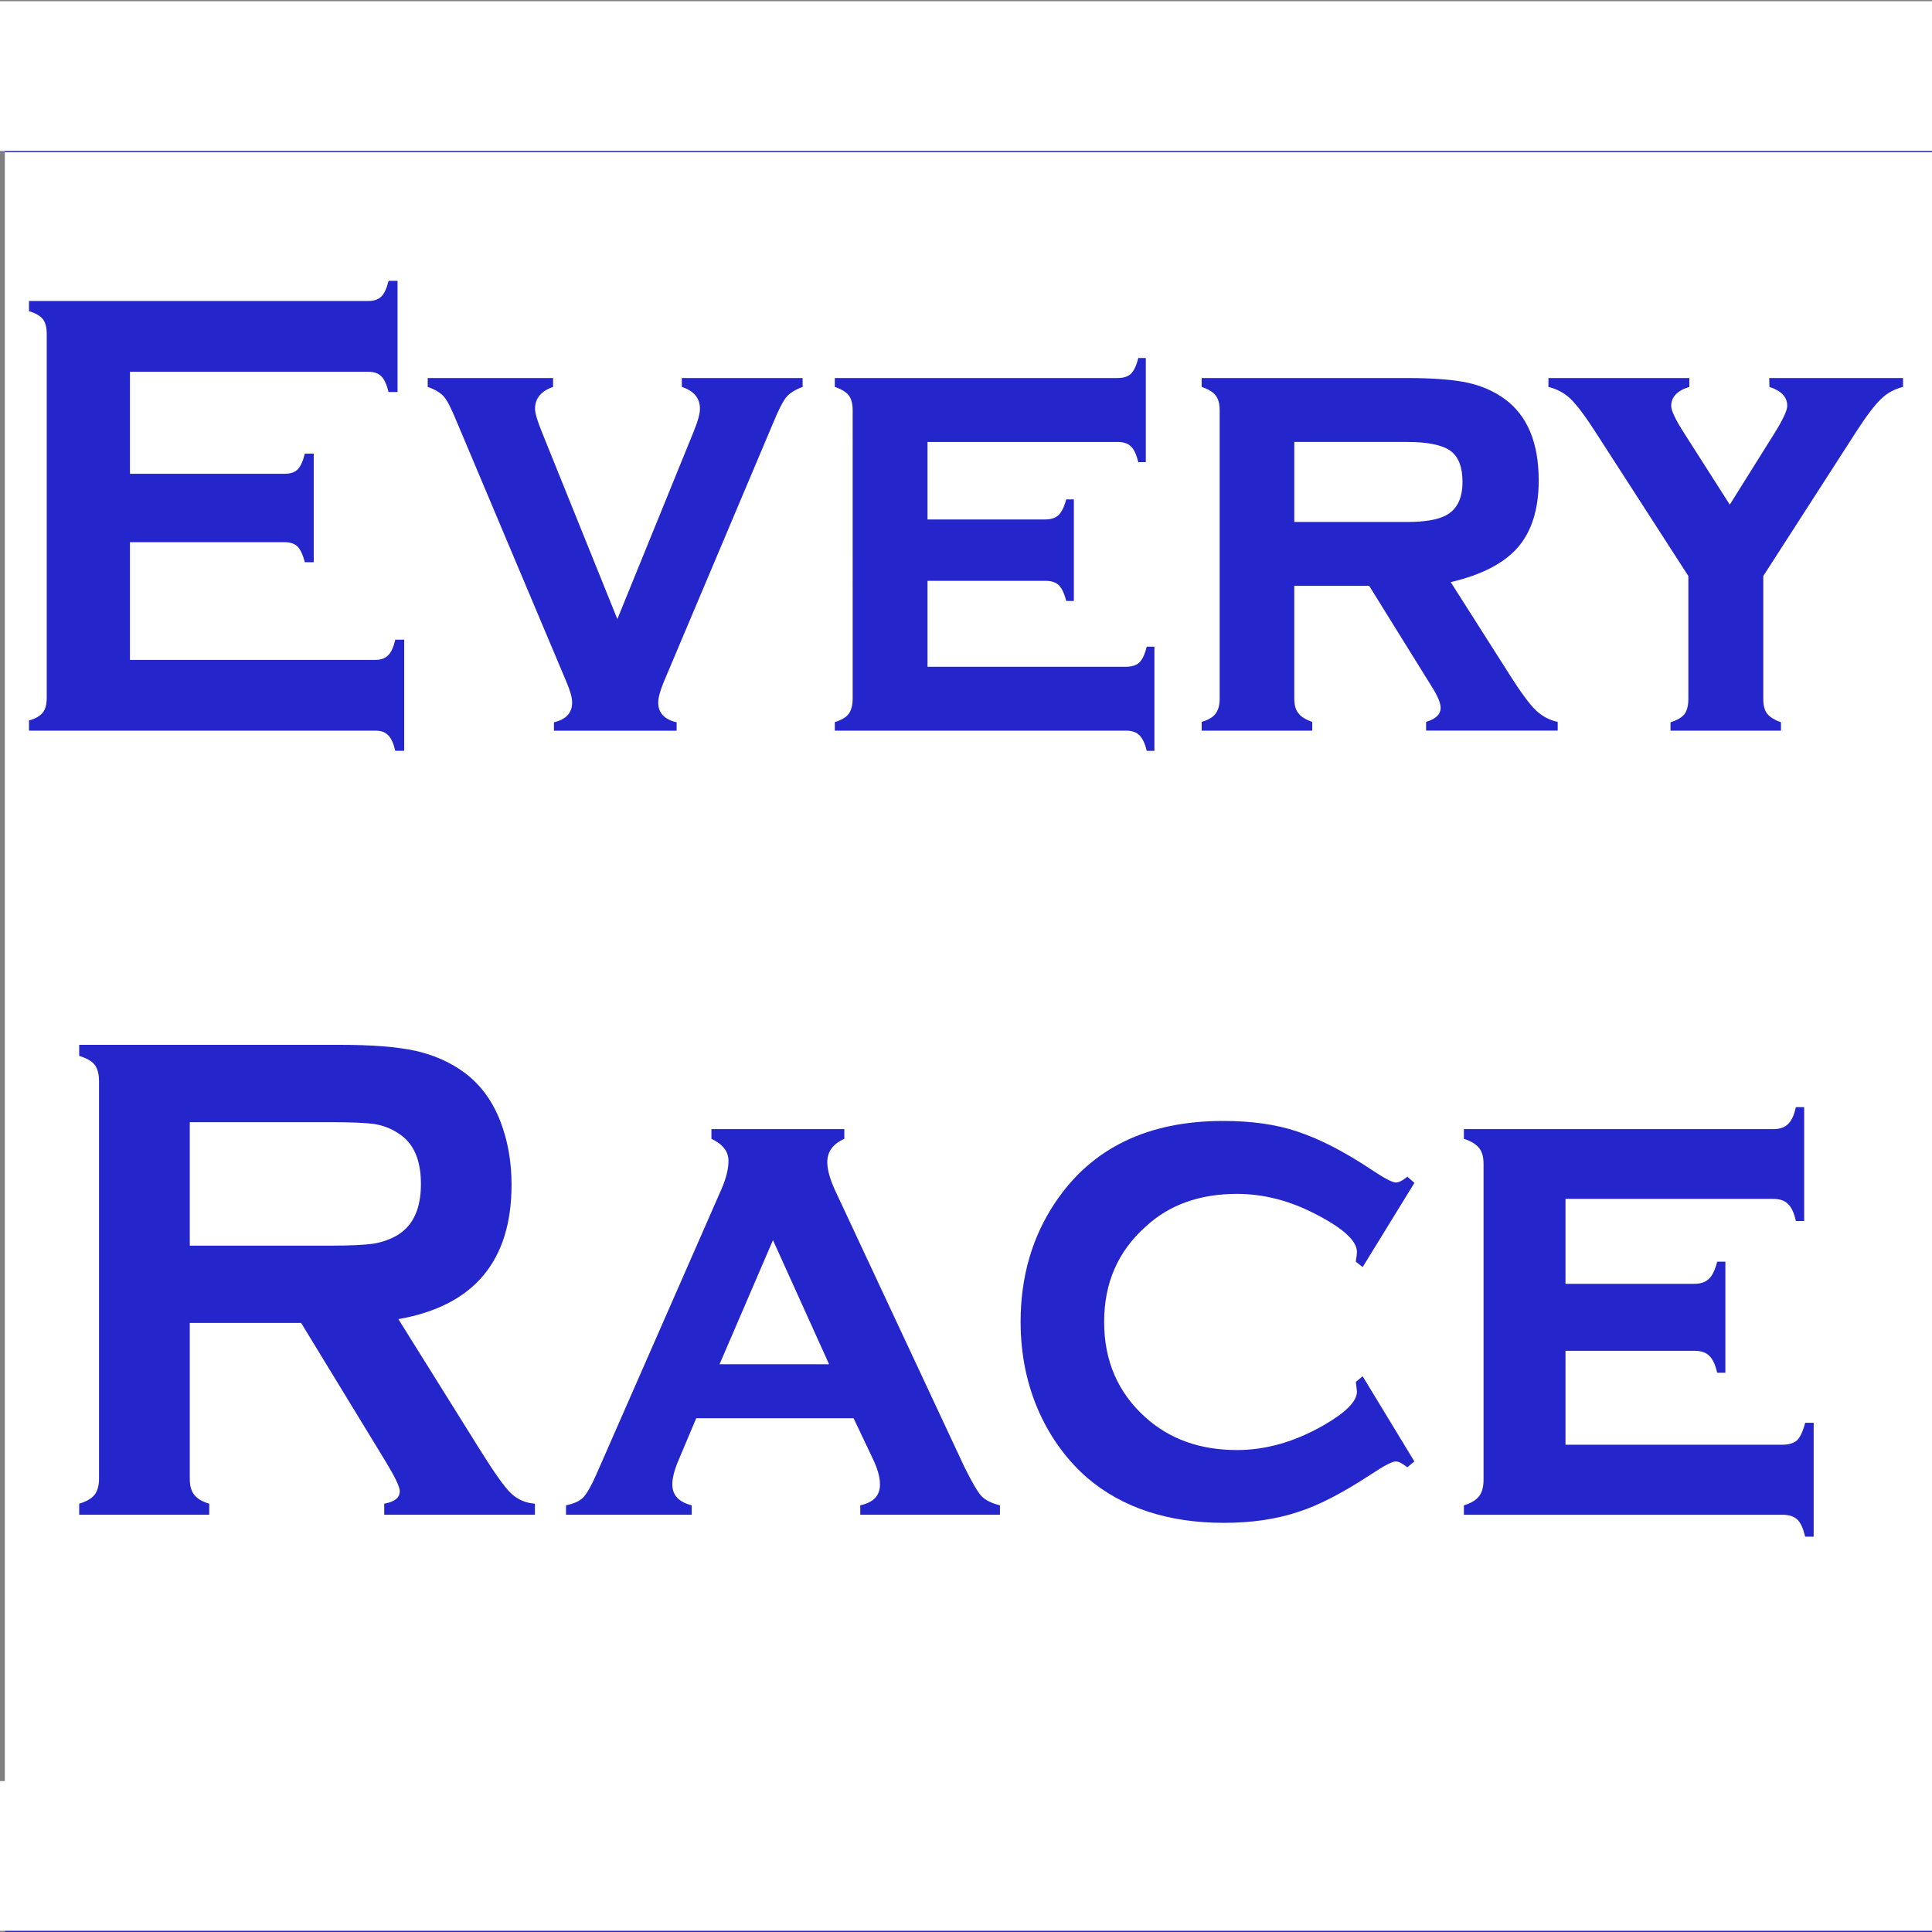 <svg xmlns="http://www.w3.org/2000/svg" version="1.1" xmlns:xlink="http://www.w3.org/1999/xlink" xmlns:svgjs="http://svgjs.com/svgjs" width="100px" height="100px"><rect width="100%" height="100%" fill="#808080" stroke="none"/><svg version="1.1" xmlns="http://www.w3.org/2000/svg" xmlns:xlink="http://www.w3.org/1999/xlink" x="0px" y="0px" width="100px" height="100px" viewBox="0 0 100 100" enable-background="new 0 0 100 100" xml:space="preserve">
<g id="SvgjsG1003">
	<rect x="0.25" y="0.125" fill="#FFFFFF" width="100" height="99.875"></rect>
	<rect x="0.25" y="0.125" fill="#2525cc" width="100" height="7.75"></rect>
	<rect x="0.25" y="92.25" fill="#2525cc" width="100" height="7.75"></rect>
</g>
<g id="SvgjsG1009">
	<rect y="0.063" fill="#FFFFFF" width="100" height="7.75"></rect>
	<rect y="92.188" fill="#FFFFFF" width="100" height="7.75"></rect>
	<path display="inline" fill="#FFFFFF" d="M91.017,29.752v6.346c0,0.329,0.057,0.598,0.2,0.778c0.131,0.166,0.372,0.321,0.716,0.445
		v0.436h-5.718v-0.436c0.354-0.11,0.586-0.247,0.727-0.425c0.133-0.178,0.197-0.455,0.197-0.795v-6.348l-4.798-7.438
		c-0.541-0.844-0.973-1.414-1.293-1.726c-0.321-0.308-0.706-0.517-1.152-0.624v-0.46h7.294v0.46
		c-0.621,0.185-0.939,0.514-0.939,0.991c0,0.237,0.231,0.717,0.688,1.429l2.344,3.672l2.298-3.672
		c0.453-0.724,0.676-1.205,0.676-1.443c0-0.458-0.312-0.782-0.923-0.978l-0.01-0.46h6.928v0.46
		c-0.434,0.107-0.829,0.317-1.139,0.625c-0.322,0.306-0.761,0.882-1.302,1.722L91.017,29.752z"></path>
	<path display="inline" fill="#FFFFFF" d="M6.477,28.002v6.093h12.692c0.296,0,0.513-0.08,0.667-0.236
		c0.159-0.149,0.279-0.422,0.375-0.811h0.46V38.8h-0.46c-0.096-0.395-0.216-0.659-0.375-0.811c-0.154-0.162-0.371-0.233-0.667-0.233
		H1.25V37.23c0.346-0.093,0.588-0.247,0.721-0.417c0.138-0.177,0.199-0.434,0.199-0.773V17.23c0-0.341-0.062-0.59-0.199-0.771
		c-0.133-0.168-0.375-0.31-0.721-0.416v-0.527h17.57c0.293,0,0.514-0.077,0.669-0.232c0.157-0.157,0.278-0.425,0.372-0.81h0.465
		v5.755h-0.465c-0.094-0.386-0.219-0.66-0.372-0.812c-0.155-0.157-0.376-0.236-0.669-0.236H6.477v5.279h8.008
		c0.292,0,0.512-0.067,0.671-0.224c0.149-0.156,0.276-0.421,0.372-0.817h0.462v5.62h-0.462c-0.096-0.375-0.223-0.647-0.372-0.808
		c-0.155-0.153-0.379-0.229-0.671-0.229H6.477z"></path>
	<path display="inline" fill="#FFFFFF" d="M31.703,31.98l3.93-9.655c0.229-0.558,0.346-0.966,0.346-1.238
		c0-0.538-0.313-0.918-0.939-1.123v-0.46h6.253v0.46c-0.38,0.139-0.663,0.315-0.836,0.52c-0.172,0.207-0.397,0.636-0.659,1.274
		L34.12,35.202c-0.2,0.482-0.3,0.836-0.3,1.1c0,0.532,0.316,0.875,0.951,1.019v0.436h-6.349v-0.436
		c0.624-0.144,0.941-0.488,0.941-1.02c0-0.263-0.103-0.616-0.308-1.099l-5.668-13.444c-0.268-0.65-0.486-1.084-0.651-1.279
		c-0.172-0.202-0.451-0.375-0.849-0.514v-0.46h6.488v0.46c-0.617,0.213-0.932,0.593-0.932,1.123c0,0.244,0.126,0.654,0.363,1.238
		L31.703,31.98z"></path>
	<path display="inline" fill="#FFFFFF" d="M47.758,30.004v4.445h10.273c0.305,0,0.531-0.072,0.691-0.219
		c0.153-0.148,0.288-0.425,0.381-0.821h0.399V38.8h-0.399c-0.083-0.38-0.218-0.645-0.377-0.807
		c-0.163-0.162-0.392-0.237-0.695-0.237h-15.07v-0.444c0.332-0.102,0.575-0.238,0.716-0.423c0.136-0.19,0.208-0.455,0.208-0.788
		V21.169c0-0.334-0.07-0.59-0.201-0.766c-0.137-0.17-0.377-0.323-0.723-0.438v-0.46H57.59c0.302,0,0.536-0.069,0.698-0.223
		c0.155-0.153,0.284-0.424,0.379-0.813h0.39v5.39h-0.39c-0.096-0.396-0.224-0.667-0.379-0.817c-0.162-0.156-0.396-0.228-0.698-0.228
		h-9.832v4.011h6.096c0.297,0,0.531-0.079,0.688-0.228c0.157-0.157,0.294-0.422,0.396-0.811h0.395v5.258h-0.395
		c-0.094-0.386-0.229-0.655-0.379-0.812c-0.162-0.156-0.394-0.231-0.705-0.231h-6.096V30.004z"></path>
	<path display="inline" fill="#FFFFFF" d="M66.742,30.264v5.825c0,0.329,0.071,0.598,0.211,0.76c0.131,0.185,0.376,0.332,0.72,0.455
		v0.452h-5.725v-0.452c0.334-0.106,0.578-0.231,0.715-0.421c0.143-0.186,0.217-0.456,0.217-0.782V21.169
		c0-0.334-0.072-0.59-0.213-0.766c-0.124-0.17-0.374-0.323-0.719-0.438v-0.46h10.608c1.376,0,2.424,0.081,3.153,0.243
		c0.723,0.151,1.361,0.436,1.931,0.846c1.174,0.867,1.753,2.263,1.753,4.215c0,1.474-0.36,2.629-1.076,3.459
		c-0.721,0.827-1.877,1.426-3.478,1.8l3.065,4.819c0.559,0.881,1.004,1.487,1.335,1.81c0.331,0.313,0.712,0.518,1.137,0.605v0.452
		h-6.811v-0.452c0.506-0.15,0.752-0.394,0.752-0.728c0-0.237-0.146-0.606-0.453-1.085l-3.245-5.228h-3.877L66.742,30.264
		L66.742,30.264z M66.742,26.955h5.848c0.882,0,1.535-0.108,1.966-0.323c0.594-0.298,0.892-0.878,0.892-1.744
		c0-0.774-0.205-1.313-0.626-1.617c-0.421-0.302-1.168-0.457-2.232-0.457h-5.847V26.955z"></path>
	<path display="inline" fill="#FFFFFF" d="M9.572,68.411v8.07c0,0.365,0.075,0.627,0.23,0.825c0.156,0.199,0.41,0.357,0.777,0.461
		v0.573H3.85v-0.573C4.23,77.66,4.506,77.486,4.653,77.3c0.14-0.192,0.222-0.467,0.222-0.818V55.893c0-0.378-0.082-0.653-0.222-0.84
		C4.506,54.859,4.23,54.709,3.85,54.59v-0.572h13.495c1.653,0,2.96,0.101,3.926,0.313c0.964,0.222,1.802,0.596,2.517,1.123
		c0.83,0.617,1.447,1.458,1.861,2.519c0.389,1.018,0.58,2.102,0.58,3.282c0,3.958-1.957,6.279-5.859,6.961l4.193,6.713
		c0.738,1.183,1.271,1.946,1.615,2.282c0.348,0.338,0.762,0.52,1.26,0.557v0.573h-7.8v-0.573c0.542-0.099,0.804-0.305,0.804-0.652
		c0-0.213-0.242-0.726-0.733-1.534l-4.372-7.17H9.572L9.572,68.411z M9.572,64.412h7.275c1.07,0,1.83-0.039,2.279-0.111
		c0.439-0.078,0.841-0.22,1.213-0.445c0.804-0.495,1.197-1.375,1.197-2.638c0-1.272-0.394-2.146-1.197-2.639
		c-0.379-0.245-0.777-0.39-1.203-0.462c-0.443-0.063-1.199-0.096-2.289-0.096H9.572V64.412L9.572,64.412z"></path>
	<path display="inline" fill="#FFFFFF" d="M43.932,73.347h-8.146l-0.916,2.176c-0.223,0.519-0.32,0.936-0.32,1.24
		c0,0.56,0.323,0.915,1.004,1.091v0.487h-6.507v-0.487c0.401-0.086,0.702-0.211,0.897-0.416c0.192-0.208,0.422-0.608,0.68-1.2
		l6.472-14.756c0.239-0.556,0.36-1.045,0.36-1.456c0-0.493-0.297-0.864-0.883-1.142v-0.503h6.879v0.503
		c-0.583,0.258-0.881,0.664-0.881,1.202c0,0.396,0.137,0.879,0.398,1.452l6.693,14.319c0.377,0.757,0.658,1.257,0.881,1.51
		c0.216,0.221,0.521,0.375,0.965,0.486v0.488h-7.23v-0.488c0.684-0.148,1.02-0.504,1.02-1.078c0-0.39-0.127-0.832-0.394-1.382
		L43.932,73.347z M42.662,70.552l-2.903-6.425l-2.765,6.425H42.662z"></path>
	<path display="inline" fill="#FFFFFF" d="M70.279,71.172l2.679,4.409l-0.366,0.305c-0.246-0.197-0.449-0.305-0.597-0.305
		c-0.177,0-0.592,0.212-1.257,0.653c-1.441,0.947-2.718,1.622-3.823,1.97c-1.111,0.368-2.382,0.556-3.82,0.556
		c-2.887,0-5.257-0.782-7.066-2.325c-1.026-0.896-1.859-2.015-2.471-3.351c-0.654-1.444-0.982-3.028-0.982-4.721
		c0-2.346,0.598-4.413,1.808-6.208c1.885-2.8,4.774-4.197,8.679-4.197c1.443,0,2.729,0.172,3.842,0.55
		c1.123,0.369,2.402,1.022,3.835,1.974c0.665,0.444,1.08,0.663,1.257,0.663c0.147,0,0.351-0.097,0.597-0.302l0.366,0.32
		l-2.679,4.359l-0.353-0.277c0.014-0.138,0.021-0.234,0.036-0.27c0.009-0.111,0.02-0.183,0.02-0.237c0-0.571-0.707-1.224-2.14-1.959
		c-1.35-0.703-2.706-1.046-4.069-1.046c-1.928,0-3.507,0.562-4.735,1.702c-1.431,1.281-2.14,2.917-2.14,4.925
		c0,2.003,0.709,3.66,2.14,4.942c1.24,1.117,2.819,1.69,4.735,1.69c1.492,0,2.986-0.426,4.472-1.275
		c1.15-0.659,1.737-1.246,1.737-1.743c0-0.024-0.019-0.186-0.055-0.509L70.279,71.172z"></path>
	<path display="inline" fill="#FFFFFF" d="M80.78,69.856v4.859h11.235c0.323,0,0.58-0.078,0.756-0.235
		c0.161-0.166,0.305-0.473,0.415-0.9h0.439v5.895h-0.439c-0.103-0.419-0.226-0.712-0.405-0.885c-0.179-0.17-0.441-0.249-0.766-0.249
		H75.521v-0.487c0.376-0.117,0.632-0.271,0.789-0.479c0.156-0.198,0.228-0.491,0.228-0.85V60.198c0-0.365-0.067-0.643-0.228-0.836
		c-0.145-0.188-0.406-0.359-0.789-0.479V58.38h16.002c0.344,0,0.59-0.081,0.766-0.254c0.176-0.153,0.322-0.454,0.415-0.884h0.429
		v5.896h-0.429c-0.093-0.438-0.239-0.729-0.415-0.89c-0.176-0.172-0.422-0.256-0.766-0.256H80.78v4.396h6.665
		c0.341,0,0.579-0.086,0.76-0.26c0.176-0.162,0.313-0.453,0.427-0.886h0.423v5.75h-0.423c-0.096-0.423-0.238-0.716-0.414-0.882
		c-0.175-0.171-0.424-0.255-0.772-0.255h-6.663l0,0H80.78z"></path>
</g>
<g id="SvgjsG1001">
	<path fill="#2525cc" d="M91.267,29.815v6.346c0,0.329,0.057,0.598,0.2,0.778c0.131,0.166,0.372,0.321,0.716,0.445v0.436h-5.718
		v-0.436c0.354-0.11,0.586-0.247,0.727-0.425c0.133-0.178,0.197-0.455,0.197-0.795v-6.348l-4.798-7.438
		c-0.541-0.844-0.973-1.414-1.293-1.726c-0.321-0.308-0.706-0.517-1.152-0.624v-0.46h7.294v0.46
		c-0.621,0.185-0.939,0.514-0.939,0.991c0,0.237,0.231,0.717,0.688,1.429l2.344,3.672l2.298-3.672
		c0.453-0.724,0.676-1.205,0.676-1.443c0-0.458-0.312-0.782-0.923-0.978l-0.01-0.46H98.5v0.46c-0.434,0.107-0.829,0.317-1.139,0.625
		c-0.322,0.306-0.761,0.882-1.302,1.722L91.267,29.815z"></path>
	<path fill="#2525cc" d="M6.727,28.064v6.093h12.692c0.296,0,0.512-0.08,0.667-0.236c0.159-0.149,0.28-0.422,0.375-0.811h0.46v5.752
		h-0.46c-0.095-0.395-0.216-0.659-0.375-0.811c-0.155-0.162-0.371-0.233-0.667-0.233H1.5v-0.526
		c0.346-0.093,0.588-0.247,0.721-0.417c0.137-0.177,0.198-0.434,0.198-0.773v-18.81c0-0.341-0.061-0.59-0.198-0.771
		c-0.133-0.168-0.375-0.31-0.721-0.416v-0.527h17.57c0.292,0,0.513-0.077,0.669-0.232c0.157-0.157,0.278-0.425,0.373-0.81h0.465
		v5.755h-0.465c-0.095-0.386-0.219-0.66-0.373-0.812c-0.156-0.157-0.376-0.236-0.669-0.236H6.727v5.279h8.007
		c0.292,0,0.512-0.067,0.671-0.224c0.15-0.156,0.276-0.421,0.373-0.817h0.461v5.62h-0.461c-0.096-0.375-0.223-0.647-0.373-0.808
		c-0.155-0.153-0.379-0.229-0.671-0.229H6.727z"></path>
	<path fill="#2525cc" d="M31.954,32.043l3.93-9.655c0.229-0.558,0.345-0.966,0.345-1.238c0-0.538-0.313-0.918-0.938-1.123v-0.46
		h6.252v0.46c-0.379,0.139-0.664,0.315-0.836,0.52c-0.172,0.207-0.397,0.636-0.659,1.274L34.37,35.265c-0.2,0.482-0.3,0.836-0.3,1.1
		c0,0.532,0.317,0.875,0.952,1.019v0.436h-6.349v-0.436c0.625-0.144,0.941-0.488,0.941-1.02c0-0.263-0.103-0.616-0.308-1.099
		L23.638,21.82c-0.267-0.65-0.485-1.084-0.651-1.279c-0.172-0.202-0.451-0.375-0.849-0.514v-0.46h6.489v0.46
		c-0.617,0.213-0.933,0.593-0.933,1.123c0,0.244,0.126,0.654,0.364,1.238L31.954,32.043z"></path>
	<path fill="#2525cc" d="M48.008,30.066v4.445h10.273c0.305,0,0.531-0.072,0.691-0.219c0.153-0.148,0.288-0.425,0.381-0.821h0.399
		v5.392h-0.399c-0.083-0.38-0.218-0.645-0.377-0.807c-0.163-0.162-0.392-0.237-0.695-0.237h-15.07v-0.444
		c0.332-0.102,0.575-0.238,0.715-0.423c0.136-0.19,0.208-0.455,0.208-0.788V21.231c0-0.334-0.071-0.59-0.202-0.766
		c-0.136-0.17-0.376-0.323-0.722-0.438v-0.46H57.84c0.302,0,0.536-0.069,0.698-0.223c0.155-0.153,0.284-0.424,0.379-0.813h0.39v5.39
		h-0.39c-0.096-0.396-0.224-0.667-0.379-0.817c-0.162-0.156-0.396-0.228-0.698-0.228h-9.832v4.011h6.096
		c0.297,0,0.531-0.079,0.688-0.228c0.157-0.157,0.294-0.422,0.396-0.811h0.395v5.258h-0.395c-0.094-0.386-0.229-0.655-0.379-0.812
		c-0.162-0.156-0.394-0.231-0.705-0.231h-6.096V30.066z"></path>
	<path fill="#2525cc" d="M66.992,30.327v5.825c0,0.329,0.071,0.598,0.211,0.76c0.131,0.185,0.376,0.332,0.72,0.455v0.452h-5.725
		v-0.452c0.334-0.106,0.578-0.231,0.715-0.421c0.143-0.186,0.217-0.456,0.217-0.782V21.231c0-0.334-0.072-0.59-0.213-0.766
		c-0.124-0.17-0.374-0.323-0.719-0.438v-0.46h10.608c1.376,0,2.424,0.081,3.153,0.243c0.723,0.151,1.361,0.436,1.931,0.846
		c1.174,0.867,1.753,2.263,1.753,4.215c0,1.474-0.36,2.629-1.076,3.459c-0.721,0.827-1.877,1.426-3.478,1.8l3.065,4.819
		c0.559,0.881,1.004,1.487,1.335,1.81c0.331,0.313,0.712,0.518,1.137,0.605v0.452h-6.811v-0.452c0.506-0.15,0.752-0.394,0.752-0.728
		c0-0.237-0.146-0.606-0.453-1.085l-3.245-5.228h-3.877L66.992,30.327L66.992,30.327z M66.992,27.017h5.848
		c0.882,0,1.535-0.108,1.966-0.323c0.594-0.298,0.892-0.878,0.892-1.744c0-0.774-0.205-1.313-0.626-1.617
		c-0.421-0.302-1.168-0.457-2.232-0.457h-5.847V27.017z"></path>
</g>
<g id="SvgjsG1000">
	<path fill="#2525cc" d="M9.823,68.474v8.07c0,0.365,0.075,0.627,0.23,0.825c0.157,0.199,0.41,0.357,0.777,0.461v0.573H4.1V77.83
		c0.38-0.107,0.656-0.281,0.803-0.468c0.139-0.192,0.222-0.467,0.222-0.818V55.955c0-0.378-0.083-0.653-0.222-0.84
		C4.756,54.922,4.48,54.771,4.1,54.652V54.08h13.495c1.653,0,2.96,0.101,3.926,0.313c0.963,0.222,1.802,0.596,2.516,1.123
		c0.83,0.617,1.448,1.458,1.861,2.519c0.389,1.018,0.58,2.102,0.58,3.282c0,3.958-1.957,6.279-5.858,6.961l4.193,6.713
		c0.738,1.183,1.271,1.946,1.616,2.282c0.347,0.338,0.762,0.52,1.259,0.557v0.573h-7.8V77.83c0.542-0.099,0.804-0.305,0.804-0.652
		c0-0.213-0.243-0.726-0.734-1.534l-4.372-7.17H9.823L9.823,68.474z M9.823,64.475h7.274c1.071,0,1.83-0.039,2.279-0.111
		c0.439-0.078,0.841-0.22,1.213-0.445c0.804-0.495,1.198-1.375,1.198-2.638c0-1.272-0.394-2.146-1.198-2.639
		c-0.379-0.245-0.776-0.39-1.203-0.462c-0.443-0.063-1.2-0.096-2.29-0.096H9.823V64.475L9.823,64.475z"></path>
	<path fill="#2525cc" d="M44.182,73.409h-8.146l-0.917,2.176c-0.223,0.519-0.32,0.936-0.32,1.24c0,0.56,0.323,0.915,1.004,1.091
		v0.487h-6.507v-0.487c0.402-0.086,0.702-0.211,0.898-0.416c0.192-0.208,0.421-0.608,0.679-1.2l6.472-14.756
		c0.24-0.556,0.361-1.045,0.361-1.456c0-0.493-0.297-0.864-0.883-1.142v-0.503h6.878v0.503c-0.583,0.258-0.881,0.664-0.881,1.202
		c0,0.396,0.138,0.879,0.398,1.452l6.694,14.319c0.377,0.757,0.658,1.257,0.88,1.51c0.216,0.221,0.522,0.375,0.965,0.486v0.488
		h-7.23v-0.488c0.684-0.148,1.02-0.504,1.02-1.078c0-0.39-0.126-0.832-0.394-1.382L44.182,73.409z M42.913,70.614l-2.904-6.425
		l-2.765,6.425H42.913z"></path>
	<path fill="#2525cc" d="M70.529,71.234l2.679,4.409l-0.366,0.305c-0.246-0.197-0.449-0.305-0.597-0.305
		c-0.177,0-0.592,0.212-1.257,0.653c-1.441,0.947-2.718,1.622-3.823,1.97c-1.111,0.368-2.382,0.556-3.82,0.556
		c-2.887,0-5.257-0.782-7.066-2.325c-1.026-0.896-1.859-2.015-2.471-3.351c-0.654-1.444-0.982-3.028-0.982-4.721
		c0-2.346,0.598-4.413,1.808-6.208c1.885-2.8,4.774-4.197,8.679-4.197c1.443,0,2.729,0.172,3.842,0.55
		c1.123,0.369,2.402,1.022,3.835,1.974c0.665,0.444,1.08,0.663,1.257,0.663c0.147,0,0.351-0.097,0.597-0.302l0.366,0.32
		l-2.679,4.359l-0.353-0.277c0.014-0.138,0.021-0.234,0.036-0.27c0.009-0.111,0.02-0.183,0.02-0.237c0-0.571-0.707-1.224-2.14-1.959
		c-1.35-0.703-2.706-1.046-4.069-1.046c-1.928,0-3.507,0.562-4.735,1.702c-1.431,1.281-2.14,2.917-2.14,4.925
		c0,2.003,0.709,3.66,2.14,4.942c1.24,1.117,2.819,1.69,4.735,1.69c1.492,0,2.986-0.426,4.472-1.275
		c1.15-0.659,1.737-1.246,1.737-1.743c0-0.024-0.019-0.186-0.055-0.509L70.529,71.234z"></path>
	<path fill="#2525cc" d="M81.03,69.919v4.859h11.235c0.323,0,0.58-0.078,0.756-0.235c0.161-0.166,0.305-0.473,0.415-0.9h0.439v5.895
		h-0.439c-0.103-0.419-0.226-0.712-0.405-0.885c-0.179-0.17-0.441-0.249-0.766-0.249H75.771v-0.487
		c0.376-0.117,0.632-0.271,0.789-0.479c0.156-0.198,0.228-0.491,0.228-0.85V60.261c0-0.365-0.067-0.643-0.228-0.836
		c-0.145-0.188-0.406-0.359-0.789-0.479v-0.503h16.002c0.344,0,0.59-0.081,0.766-0.254c0.176-0.153,0.322-0.454,0.415-0.884h0.429
		V63.2h-0.429c-0.093-0.438-0.239-0.729-0.415-0.89c-0.176-0.172-0.422-0.256-0.766-0.256H81.03v4.396h6.665
		c0.341,0,0.579-0.086,0.76-0.26c0.176-0.162,0.313-0.453,0.427-0.886h0.423v5.75h-0.423c-0.096-0.423-0.238-0.716-0.414-0.882
		c-0.175-0.171-0.424-0.255-0.772-0.255h-6.663l0,0H81.03z"></path>
</g>
</svg><style>@media (prefers-color-scheme: light) { :root { filter: none; } }
@media (prefers-color-scheme: dark) { :root { filter: none; } }
</style></svg>